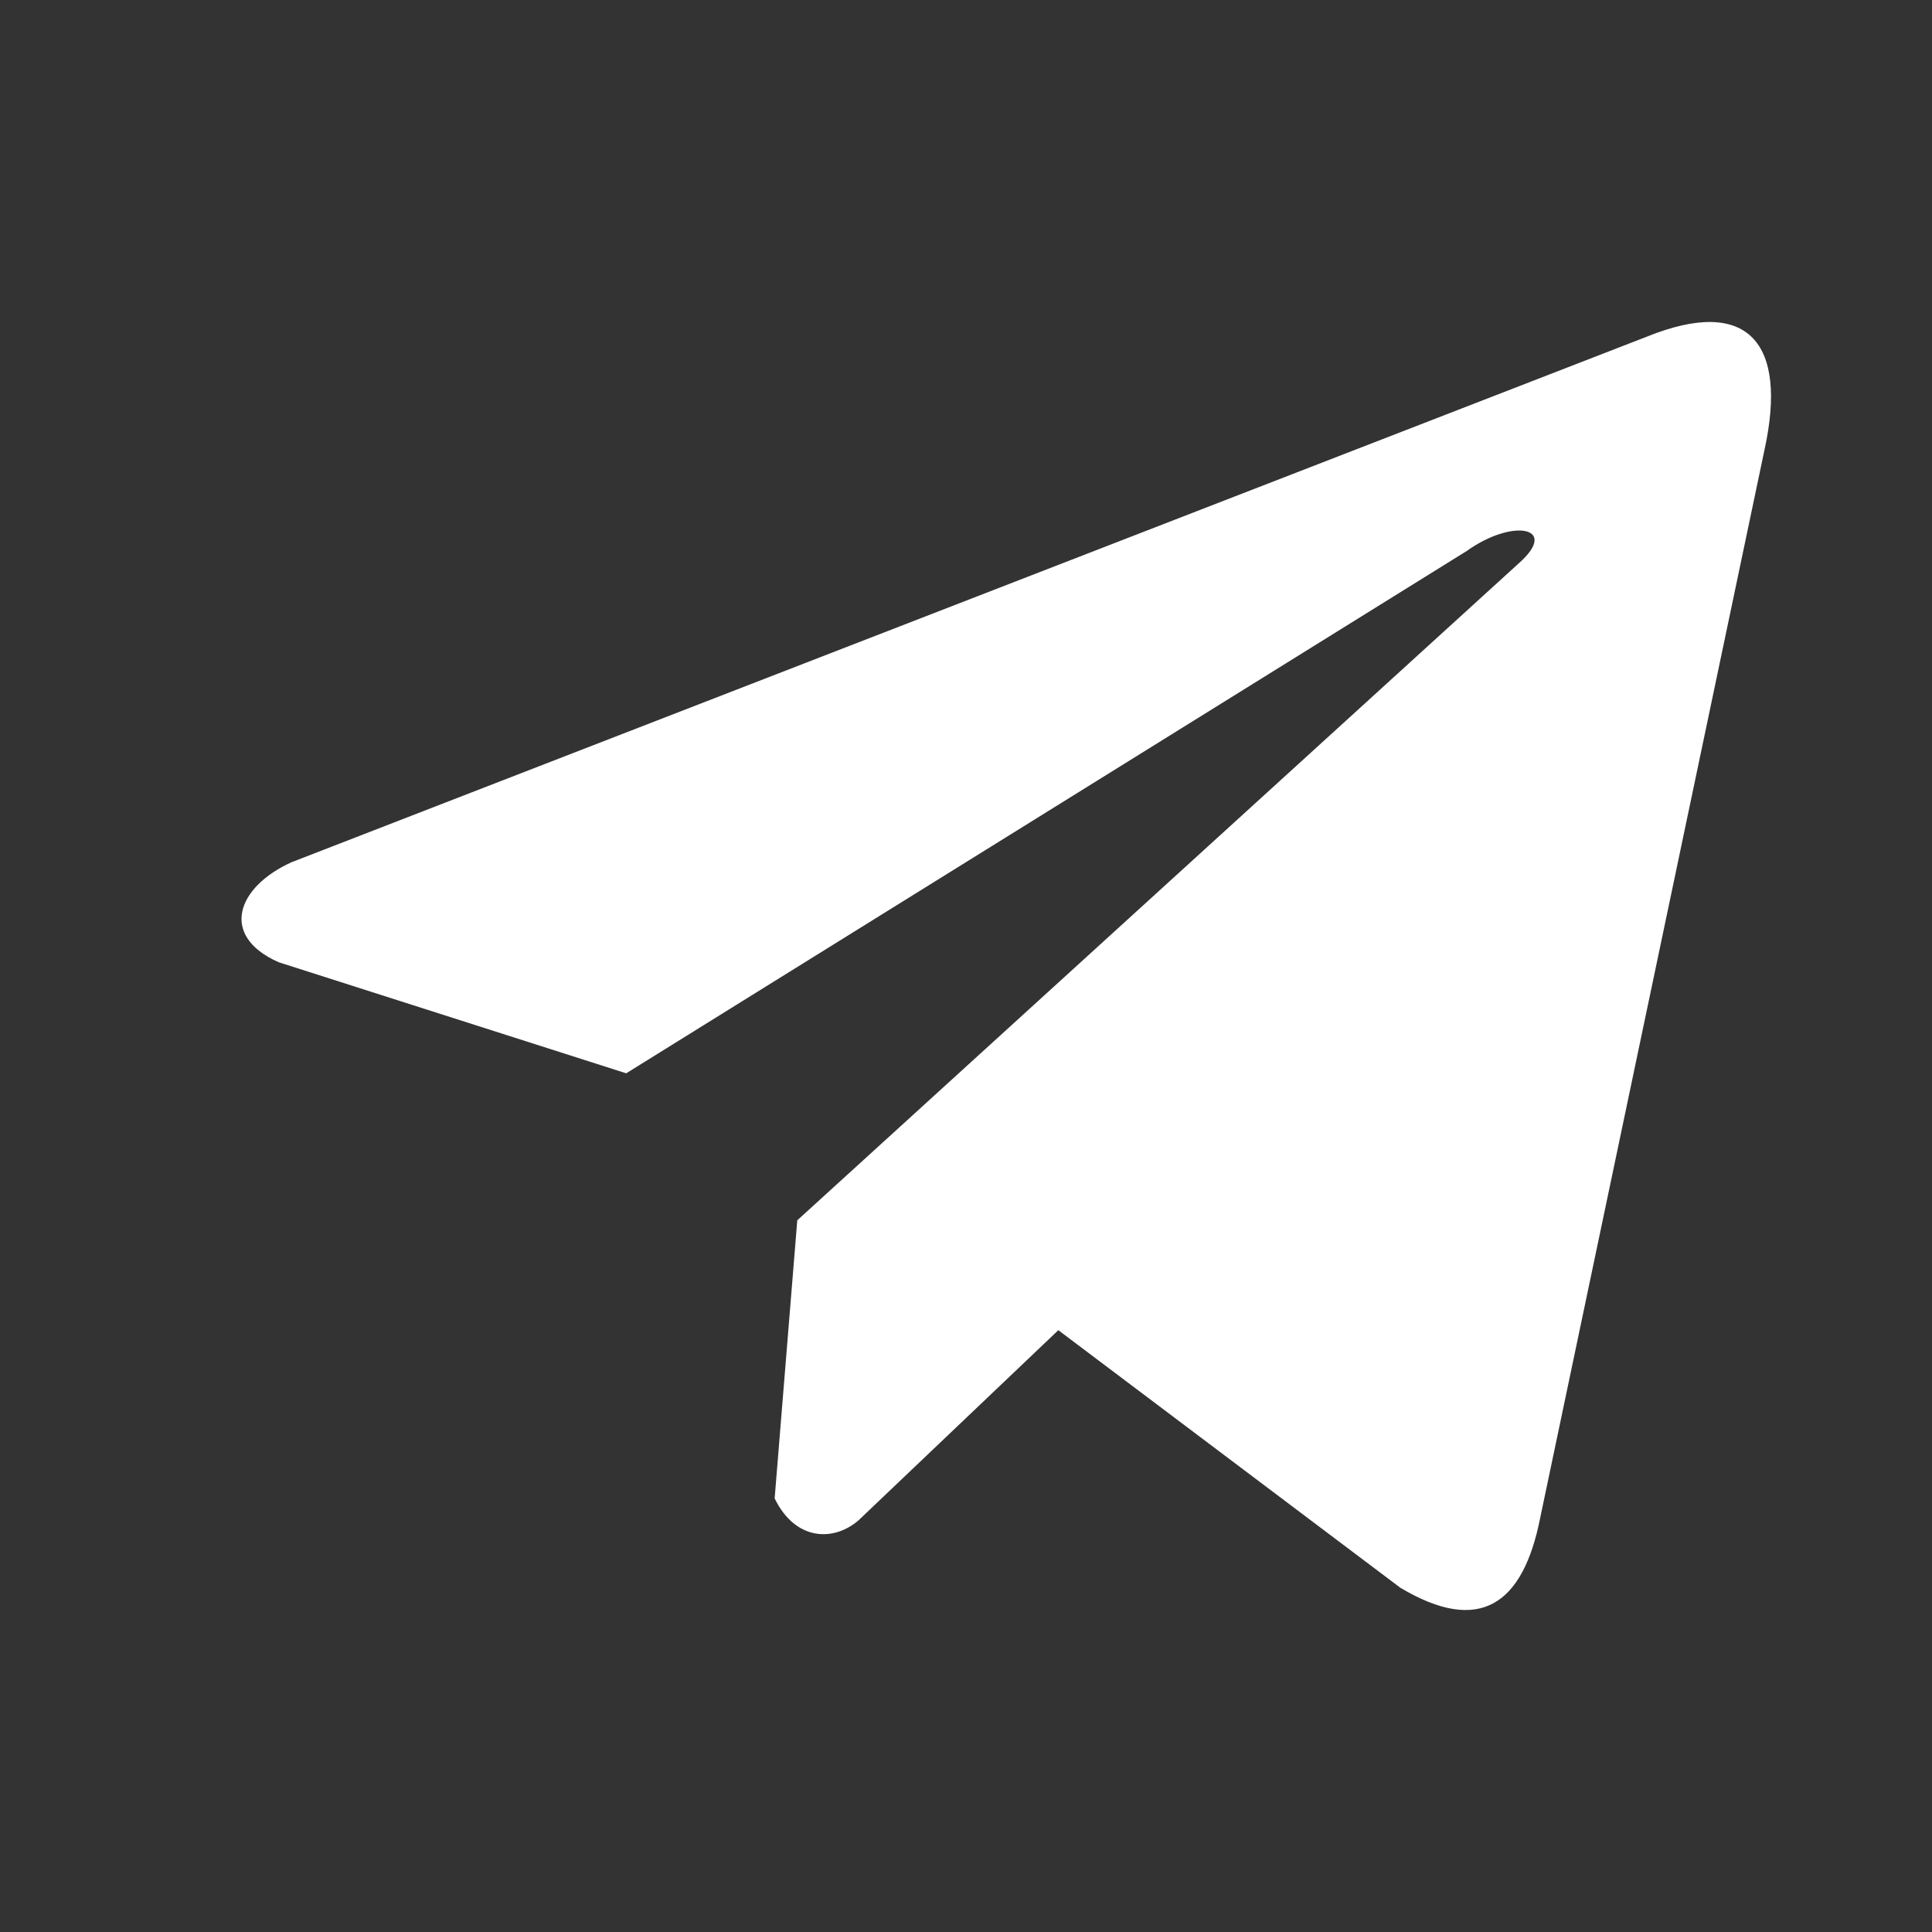 <?xml version="1.0" encoding="UTF-8"?> <svg xmlns="http://www.w3.org/2000/svg" width="24" height="24" viewBox="0 0 24 24" fill="none"><rect x="0" y="0" width="24" height="24" fill="#333333" stroke="none"/><path d="M20.458 4.182L3.624 10.71C2.947 11.014 2.718 11.623 3.461 11.953L7.779 13.333L18.221 6.844C18.791 6.436 19.374 6.545 18.872 6.993L9.904 15.159L9.623 18.614C9.884 19.148 10.361 19.15 10.666 18.885L13.147 16.524L17.396 19.724C18.383 20.312 18.92 19.933 19.133 18.855L21.92 5.584C22.209 4.258 21.716 3.674 20.458 4.182Z" fill="white"></path></svg> 